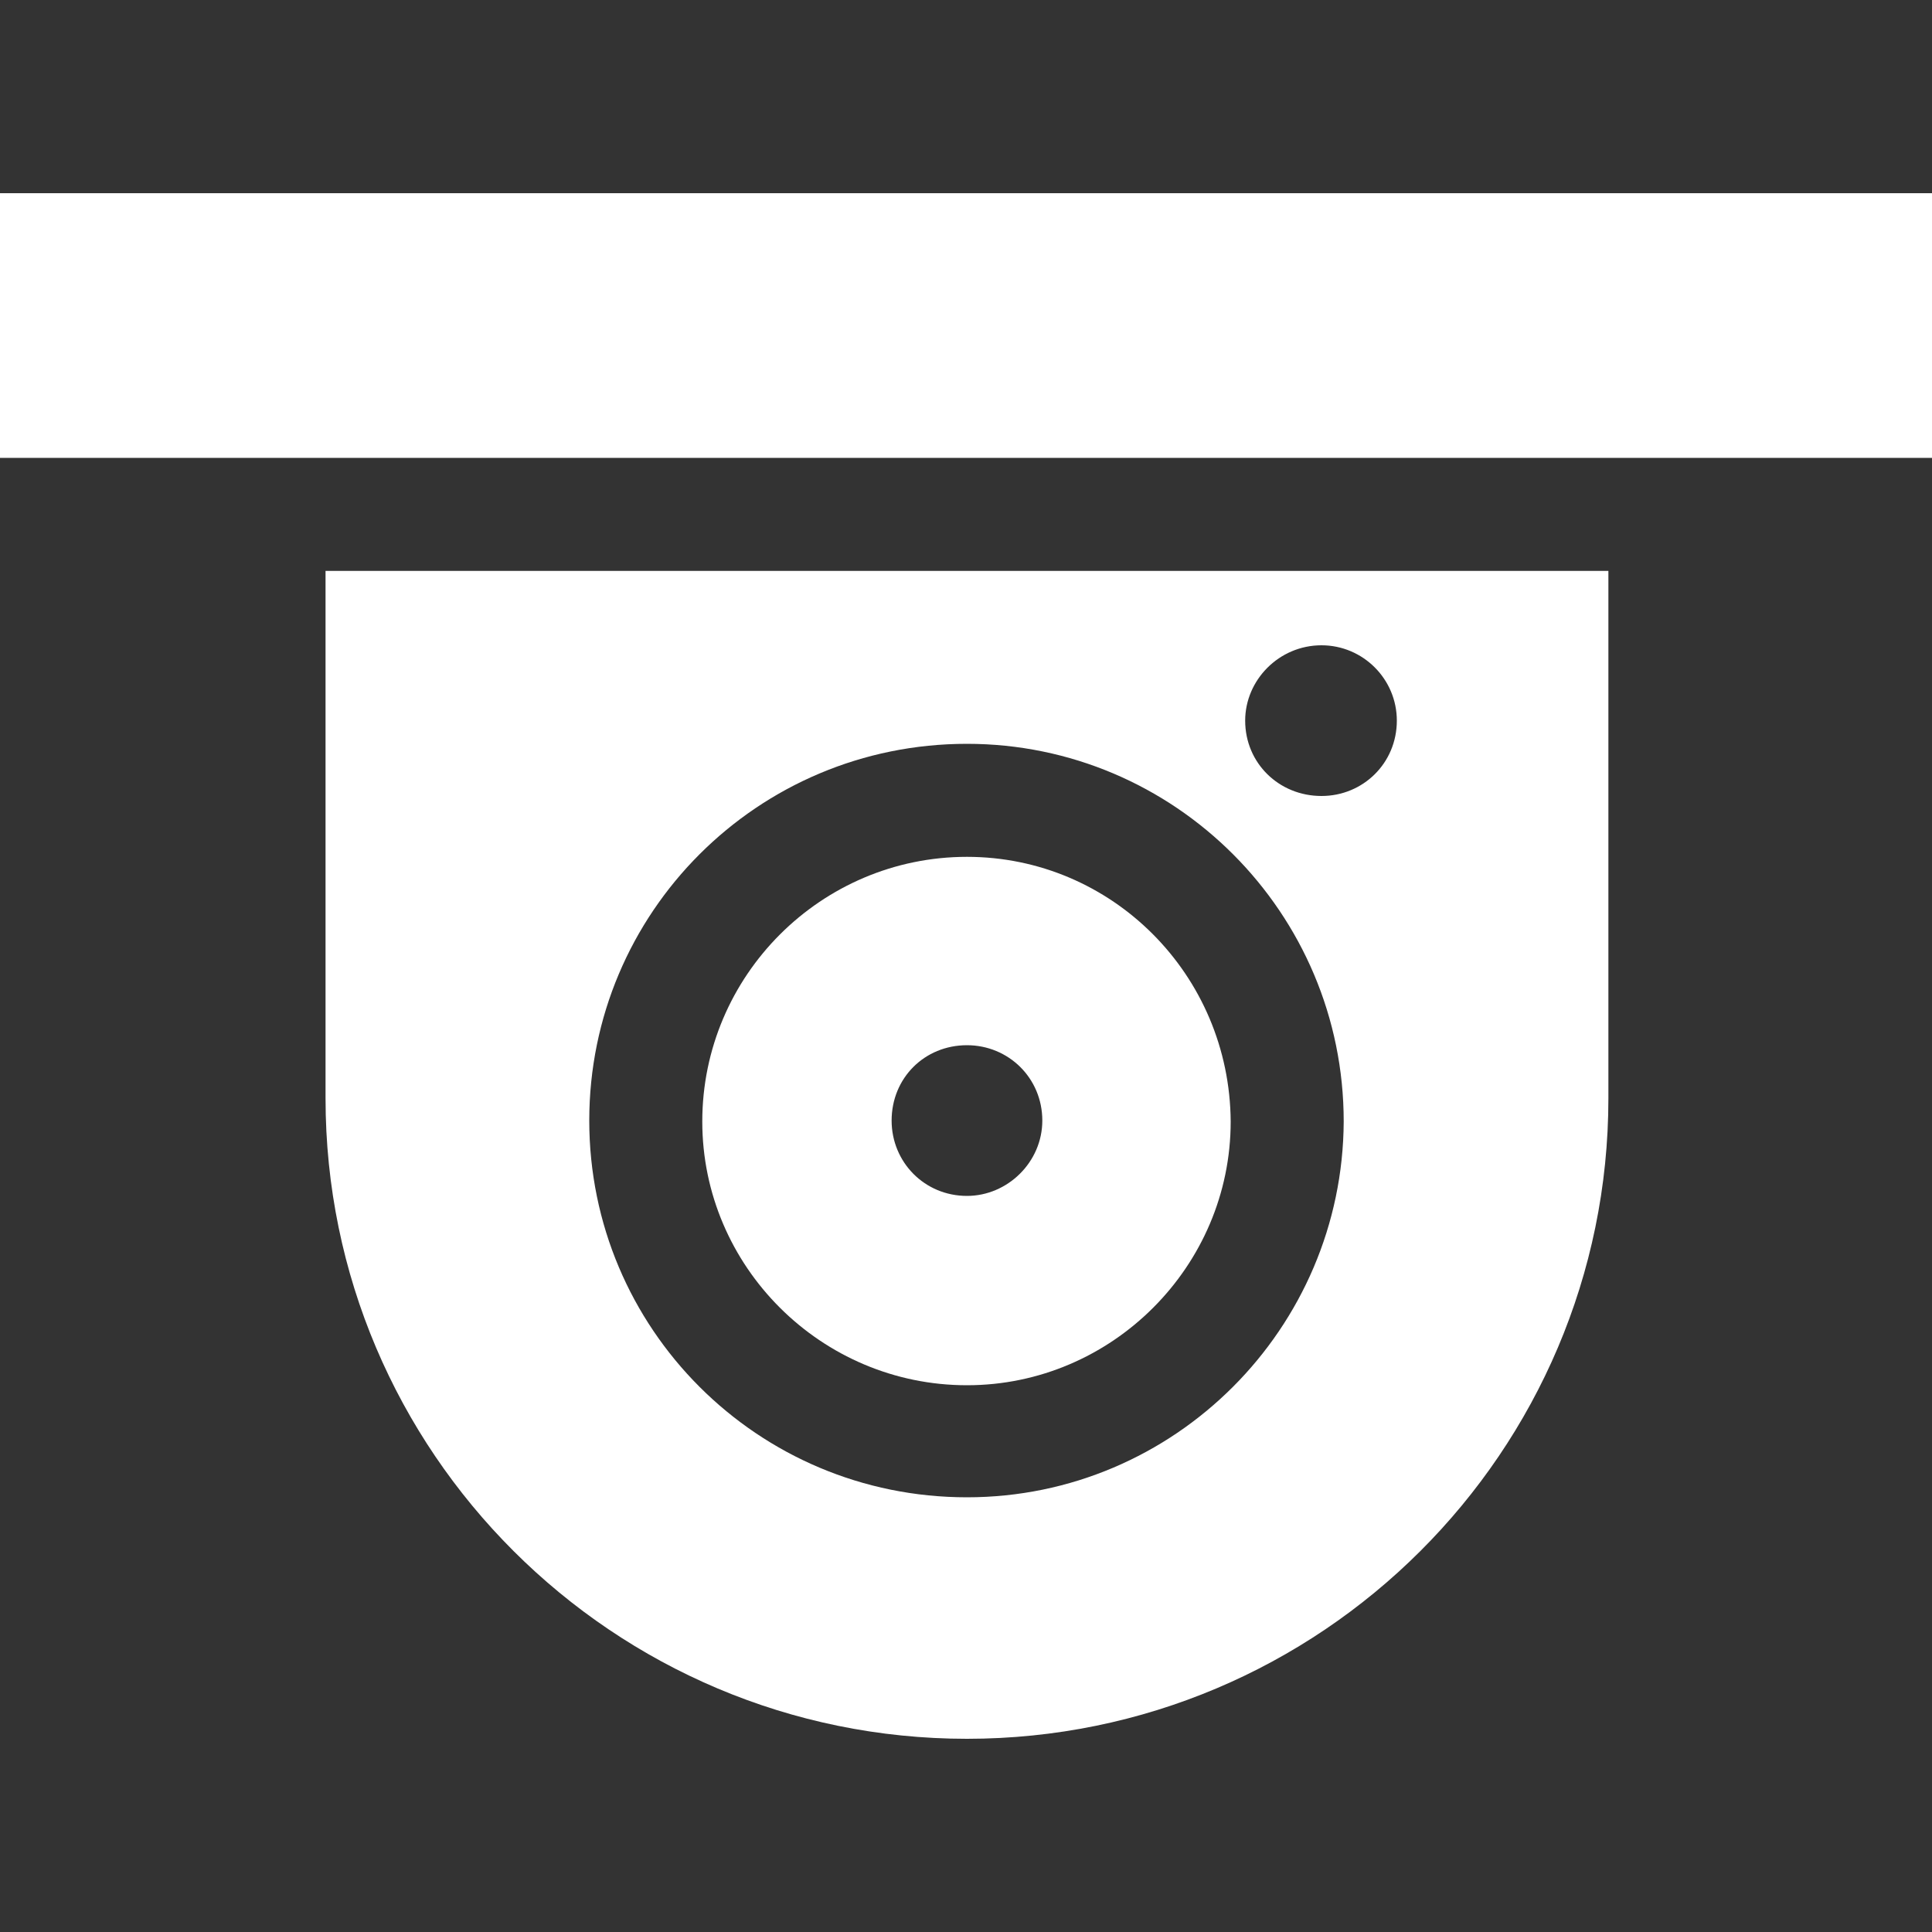<?xml version="1.0" encoding="utf-8"?>
<!-- Generator: Adobe Illustrator 17.1.0, SVG Export Plug-In . SVG Version: 6.00 Build 0)  -->
<!DOCTYPE svg PUBLIC "-//W3C//DTD SVG 1.1//EN" "http://www.w3.org/Graphics/SVG/1.1/DTD/svg11.dtd">
<svg fill="#ffffff" version="1.1" id="Layer_1" xmlns="http://www.w3.org/2000/svg" xmlns:xlink="http://www.w3.org/1999/xlink" x="0px" y="0px"
	 viewBox="0 0 200 200" enable-background="new 0 0 200 200" xml:space="preserve">
<rect x="0" y="0" width="200" height="200" fill="#333333" stroke="none"/>
<g>
	<rect y="20" fill-rule="evenodd" clip-rule="evenodd" width="200" height="27.4"/>
	<path fill-rule="evenodd" clip-rule="evenodd" d="M100.1,88.7c-15.1,0-27.4,12.3-27.4,27.4c0,15,12.3,27.3,27.4,27.3
		c15,0,27.3-12.3,27.3-27.3C127.3,100.9,115.1,88.7,100.1,88.7L100.1,88.7z M100.1,123.8c-4.4,0-7.8-3.5-7.8-7.8
		c0-4.4,3.4-7.8,7.8-7.8c4.3,0,7.8,3.4,7.8,7.8C107.9,120.3,104.3,123.8,100.1,123.8L100.1,123.8z"/>
	<path fill-rule="evenodd" clip-rule="evenodd" d="M33.7,59.1v54.6c0,36.6,29.8,66.3,66.4,66.3s66.4-29.7,66.4-66.3V59.1H33.7z
		 M100.1,155C78.4,155,61,137.5,61,116C61,94.5,78.4,77,100.1,77c21.5,0,39,17.5,39,39.1C139,137.5,121.6,155,100.1,155L100.1,155z
		 M136.8,82.4c-4.4,0-7.9-3.4-7.9-7.8c0-4.2,3.5-7.8,7.9-7.8c4.3,0,7.8,3.5,7.8,7.8C144.6,79,141.1,82.4,136.8,82.4L136.8,82.4z"/>
</g>
<rect fill-rule="evenodd" clip-rule="evenodd" fill="none" width="200" height="200"/>
</svg>
